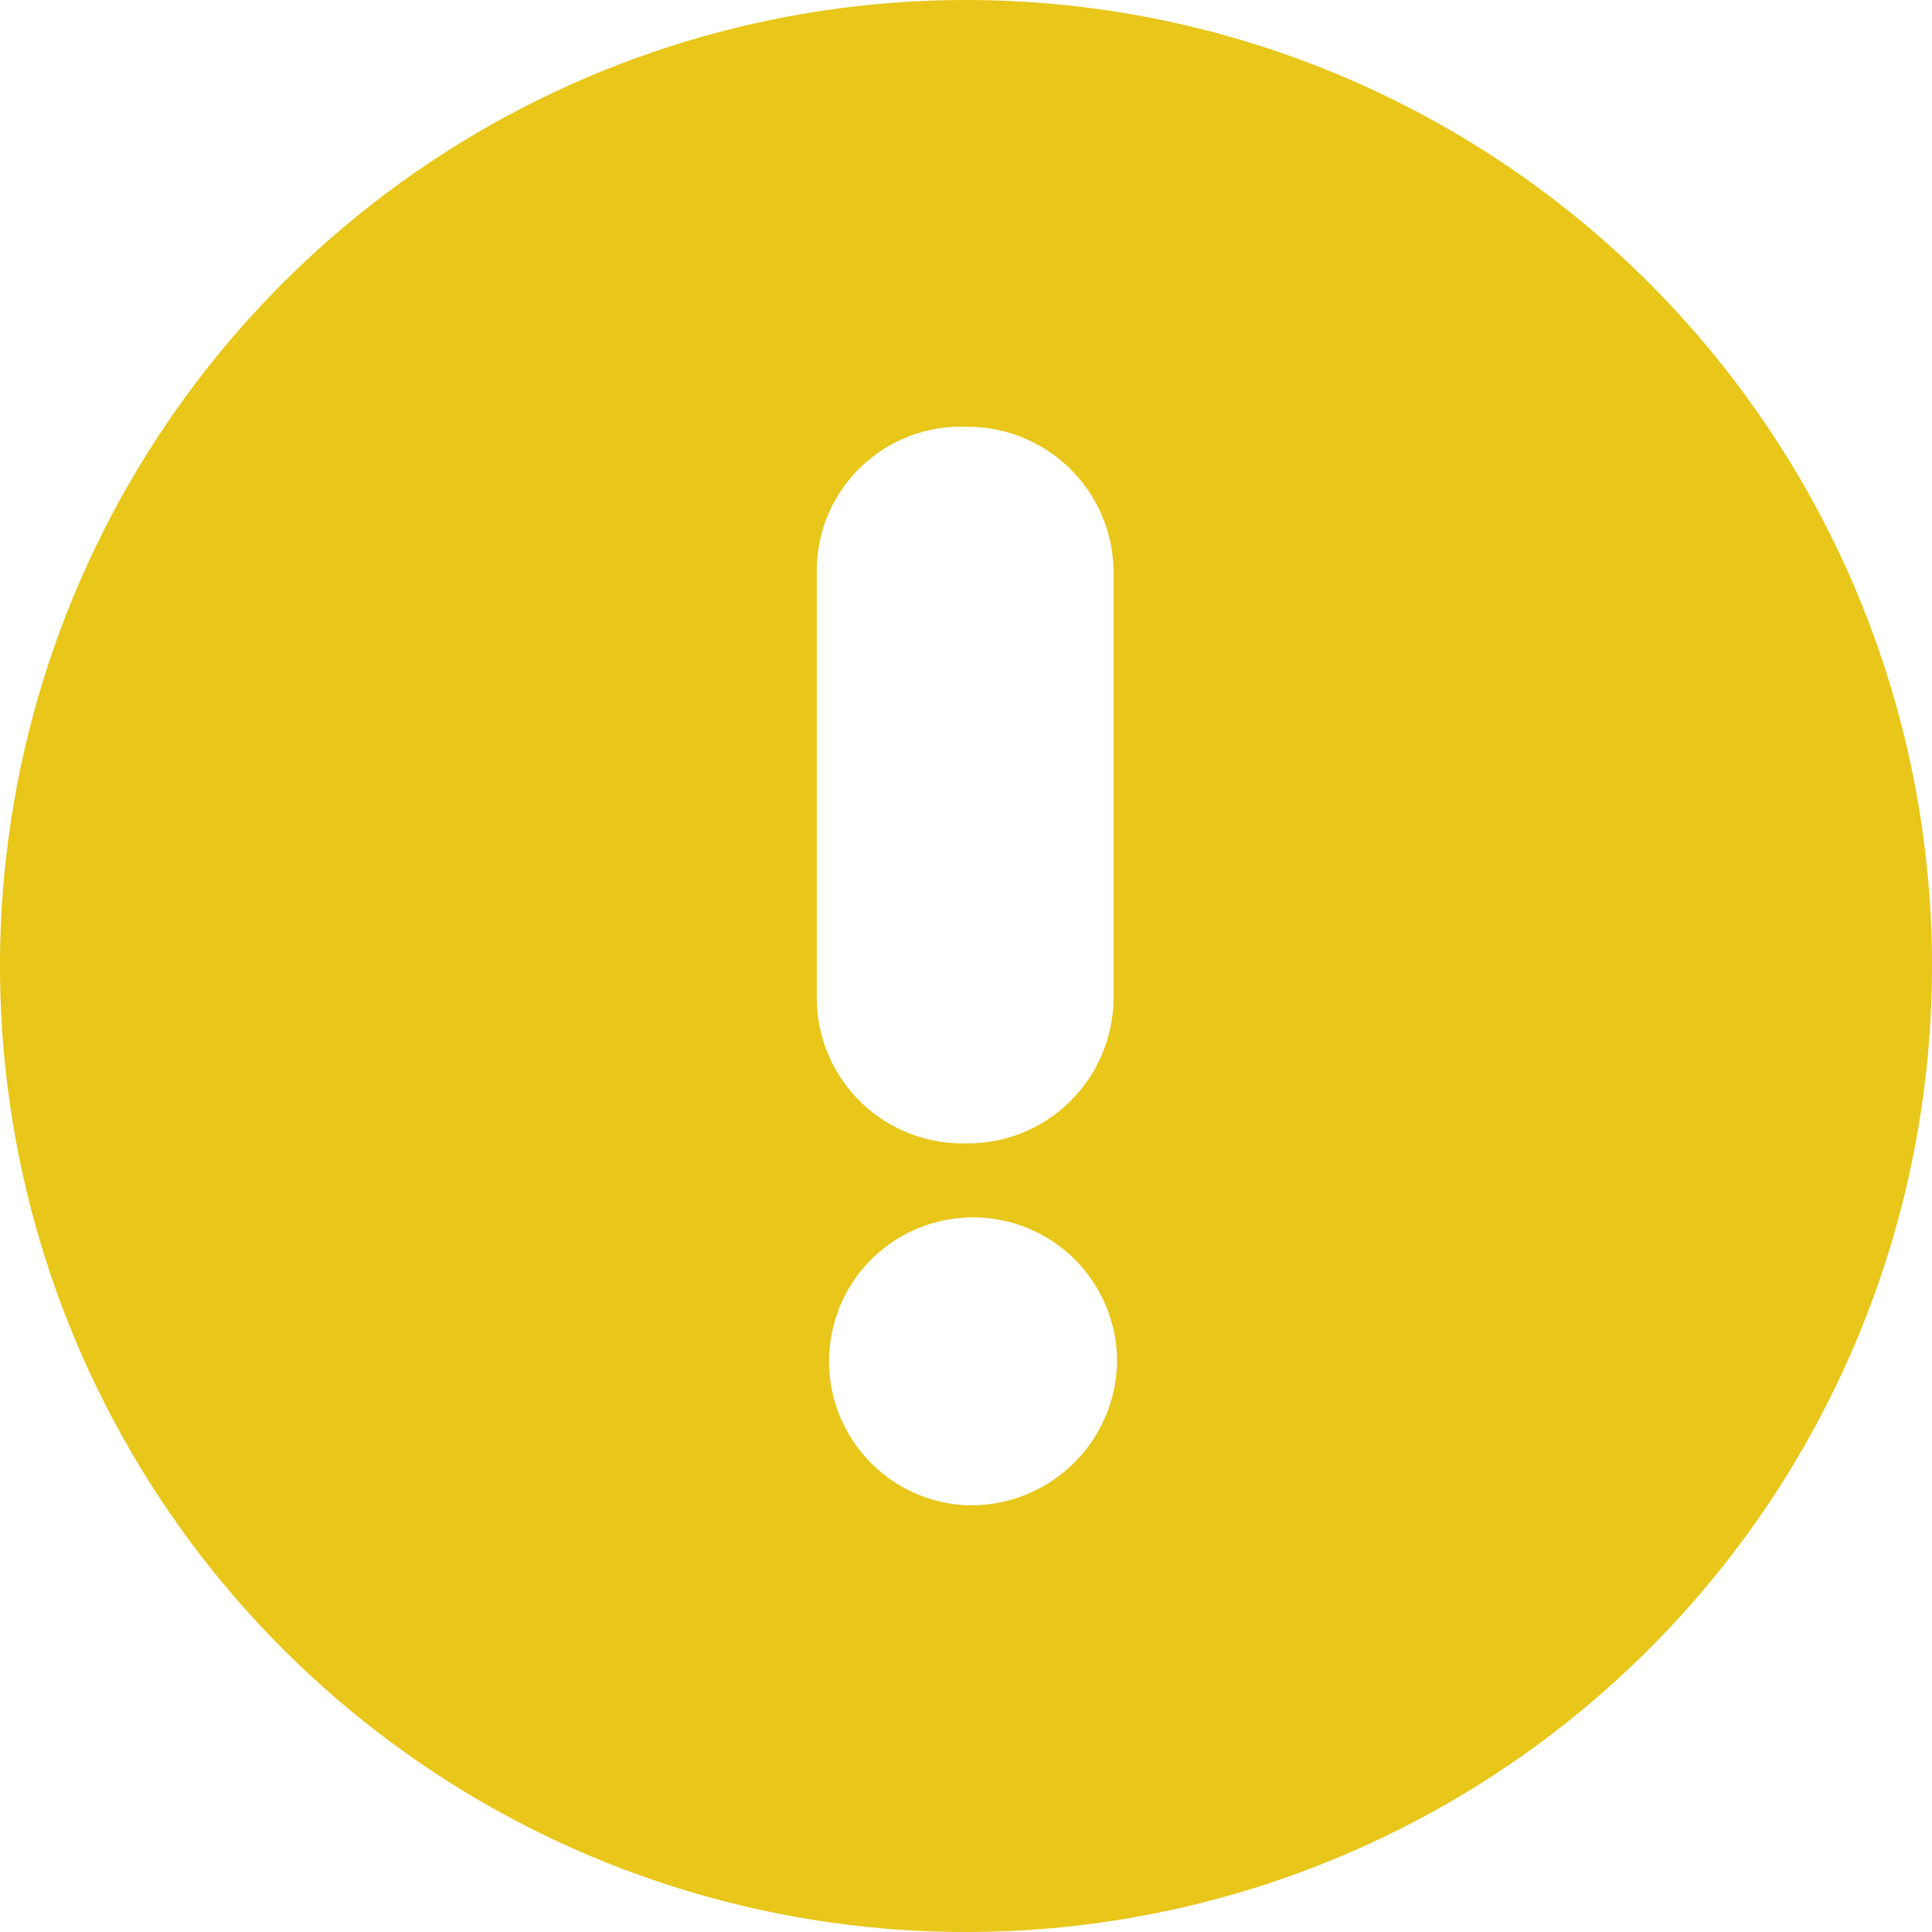 <svg width="20" height="20" viewBox="0 0 20 20" fill="none" xmlns="http://www.w3.org/2000/svg">
<path d="M10 0C8.022 0 6.089 0.586 4.444 1.685C2.8 2.784 1.518 4.346 0.761 6.173C0.004 8 -0.194 10.011 0.192 11.951C0.578 13.891 1.53 15.672 2.929 17.071C4.327 18.47 6.109 19.422 8.049 19.808C9.989 20.194 12 19.996 13.827 19.239C15.654 18.482 17.216 17.2 18.315 15.556C19.413 13.911 20 11.978 20 10C20 7.348 18.946 4.804 17.071 2.929C15.196 1.054 12.652 0 10 0V0ZM8.455 5.891C8.457 5.692 8.499 5.496 8.578 5.313C8.658 5.131 8.773 4.966 8.917 4.829C9.061 4.692 9.231 4.584 9.417 4.514C9.603 4.443 9.801 4.411 10 4.418C10.397 4.413 10.78 4.565 11.066 4.841C11.352 5.117 11.518 5.494 11.527 5.891V10.345C11.525 10.544 11.483 10.739 11.405 10.922C11.327 11.104 11.214 11.269 11.072 11.407C10.931 11.546 10.763 11.655 10.579 11.729C10.395 11.802 10.198 11.839 10 11.836C9.8 11.841 9.602 11.806 9.416 11.734C9.229 11.661 9.06 11.553 8.916 11.414C8.772 11.275 8.657 11.109 8.578 10.926C8.499 10.742 8.457 10.545 8.455 10.345V5.891ZM10 15.582C9.708 15.568 9.426 15.468 9.191 15.295C8.955 15.121 8.775 14.883 8.674 14.608C8.573 14.334 8.555 14.036 8.622 13.751C8.688 13.467 8.838 13.208 9.051 13.007C9.264 12.807 9.531 12.673 9.819 12.624C10.107 12.574 10.404 12.61 10.671 12.727C10.939 12.845 11.167 13.038 11.325 13.284C11.484 13.53 11.567 13.817 11.564 14.109C11.559 14.309 11.515 14.506 11.433 14.688C11.352 14.871 11.235 15.035 11.09 15.172C10.944 15.309 10.773 15.416 10.586 15.486C10.399 15.557 10.2 15.589 10 15.582Z" fill="#E8C61A"/>
</svg>
